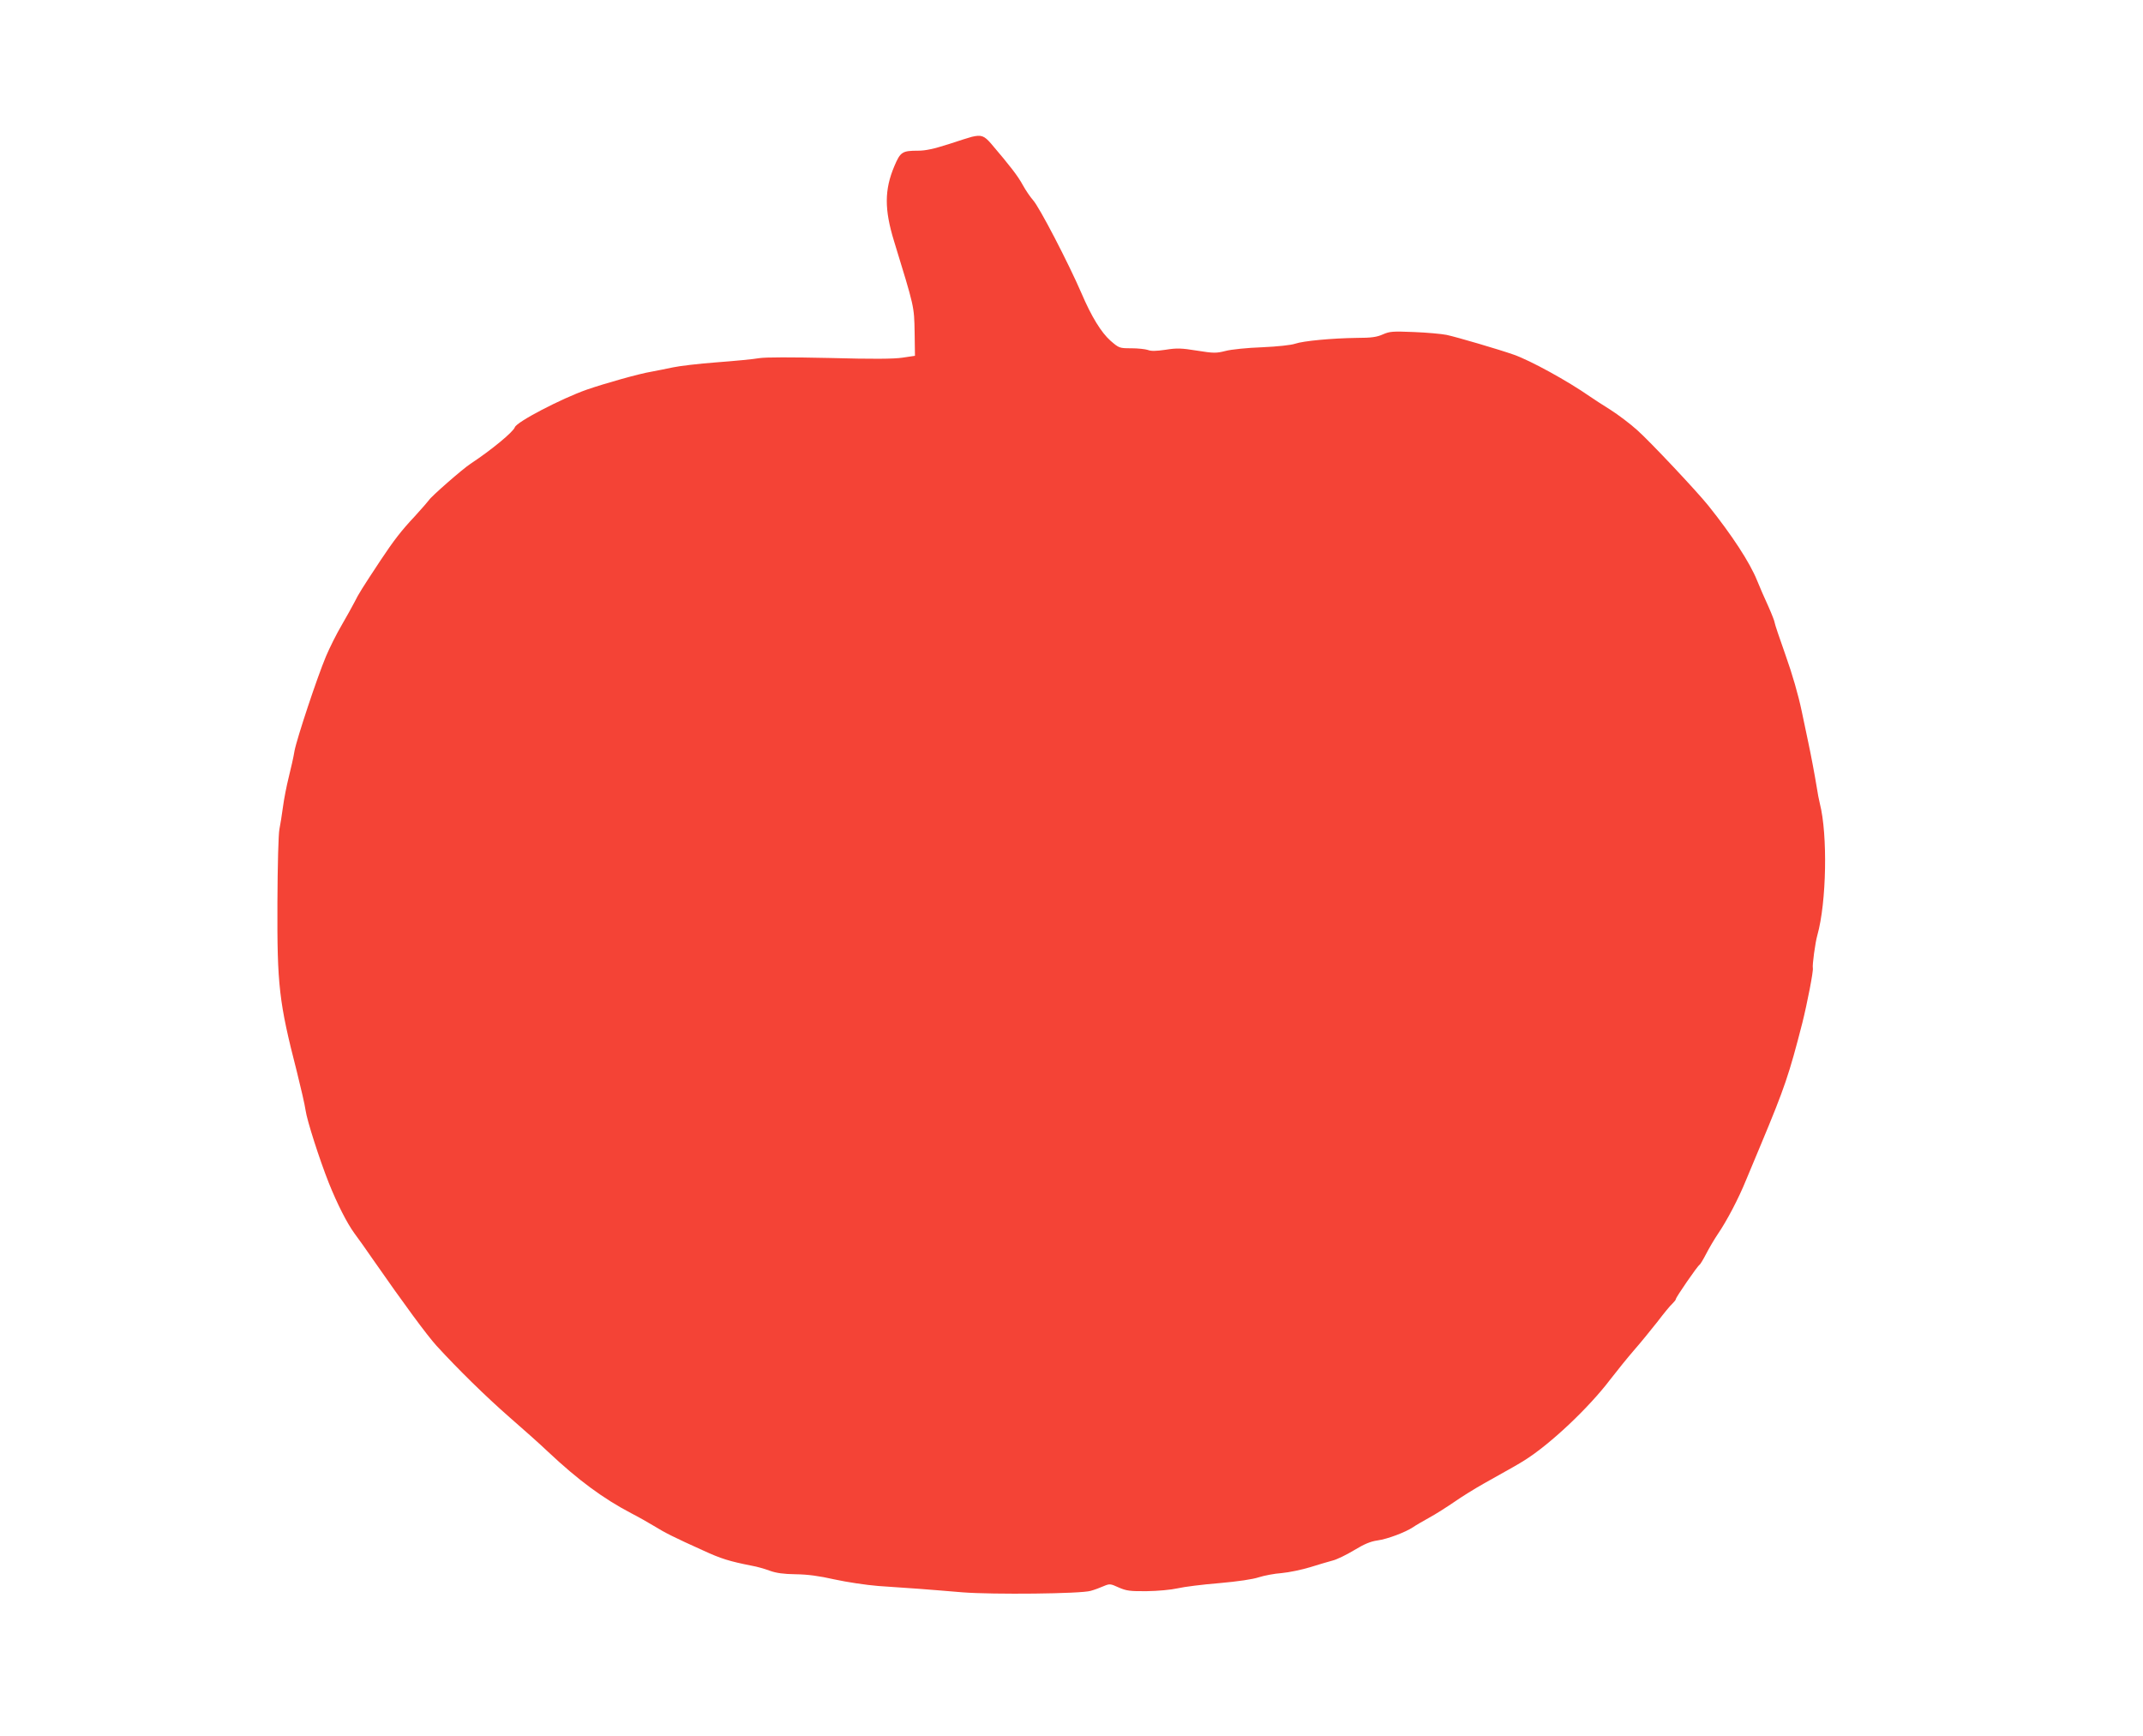 <?xml version="1.0" standalone="no"?>
<!DOCTYPE svg PUBLIC "-//W3C//DTD SVG 20010904//EN"
 "http://www.w3.org/TR/2001/REC-SVG-20010904/DTD/svg10.dtd">
<svg version="1.0" xmlns="http://www.w3.org/2000/svg"
 width="1280pt" height="1037pt" viewBox="0 0 1280 1037"
 preserveAspectRatio="xMidYMid meet">
<g transform="translate(0,1037) scale(0.1,-0.1)"
fill="#f44336" stroke="none">
<path d="M5805 9553 c-11 -3 -74 -22 -139 -44 -88 -28 -137 -39 -182 -39 -95
0 -106 -7 -142 -92 -60 -142 -60 -259 -2 -448 122 -398 120 -387 123 -545 l2
-140 -74 -11 c-52 -8 -178 -9 -435 -2 -233 5 -382 5 -421 -1 -33 -6 -148 -17
-255 -25 -107 -8 -224 -22 -260 -30 -36 -8 -94 -19 -130 -26 -73 -12 -278 -70
-385 -107 -153 -54 -420 -193 -430 -225 -10 -28 -139 -135 -265 -218 -46 -30
-237 -197 -248 -217 -5 -7 -42 -50 -84 -96 -81 -86 -127 -146 -204 -262 -111
-168 -133 -203 -156 -250 -14 -27 -49 -90 -78 -140 -29 -49 -71 -133 -93 -185
-54 -129 -174 -491 -188 -565 -5 -33 -21 -103 -34 -155 -13 -52 -29 -133 -35
-180 -6 -47 -16 -106 -21 -132 -6 -27 -11 -214 -12 -440 -2 -492 9 -592 116
-1008 24 -96 48 -200 52 -230 8 -60 82 -291 139 -435 50 -125 109 -241 153
-301 21 -28 71 -98 110 -155 185 -266 323 -453 380 -516 128 -140 293 -302
437 -428 82 -71 186 -164 230 -206 181 -170 329 -279 497 -367 41 -21 101 -55
134 -75 66 -41 124 -70 295 -147 108 -50 159 -65 290 -91 30 -5 79 -19 108
-30 39 -14 82 -20 155 -21 73 -1 139 -10 232 -31 74 -16 186 -33 260 -39 72
-5 182 -13 245 -17 63 -5 180 -14 260 -21 180 -14 707 -9 765 9 22 6 57 19 77
28 36 15 40 15 90 -8 46 -20 67 -23 168 -22 66 1 144 8 184 17 38 9 150 23
249 31 113 10 200 23 236 35 31 10 93 22 136 25 44 4 121 20 170 35 50 16 110
33 135 40 25 6 82 34 127 61 61 37 98 53 141 59 59 8 167 49 212 79 14 10 57
35 95 56 39 21 106 64 150 94 44 31 125 81 180 112 184 103 200 112 240 137
151 94 383 312 512 482 40 52 104 131 142 175 39 44 101 121 140 170 38 50 78
99 90 109 11 11 21 23 21 28 0 10 128 196 141 204 5 3 23 33 40 66 17 33 48
86 69 117 54 79 124 212 169 323 21 51 61 147 89 213 142 340 168 417 247 725
30 120 67 311 63 328 -4 17 14 152 27 197 55 196 62 601 15 785 -5 20 -14 65
-19 100 -11 68 -35 196 -50 265 -5 22 -23 108 -40 190 -20 95 -55 217 -96 332
-36 101 -65 188 -65 194 0 7 -17 51 -38 98 -22 47 -52 117 -67 154 -44 109
-151 272 -291 447 -68 85 -352 387 -426 452 -40 36 -111 90 -158 120 -47 29
-103 66 -125 81 -132 92 -354 214 -454 249 -88 31 -340 105 -401 118 -30 6
-118 14 -195 17 -126 5 -144 4 -185 -14 -36 -16 -68 -21 -155 -21 -149 -2
-321 -18 -370 -35 -23 -8 -105 -17 -197 -21 -87 -3 -185 -13 -218 -22 -56 -14
-70 -14 -171 2 -93 15 -120 16 -188 5 -55 -8 -86 -9 -105 -1 -15 5 -60 10 -99
10 -71 0 -73 1 -124 45 -55 49 -113 142 -174 285 -77 178 -251 514 -289 555
-15 17 -43 57 -61 90 -30 55 -75 113 -190 248 -41 47 -58 53 -114 40z"/>
</g>
</svg>
